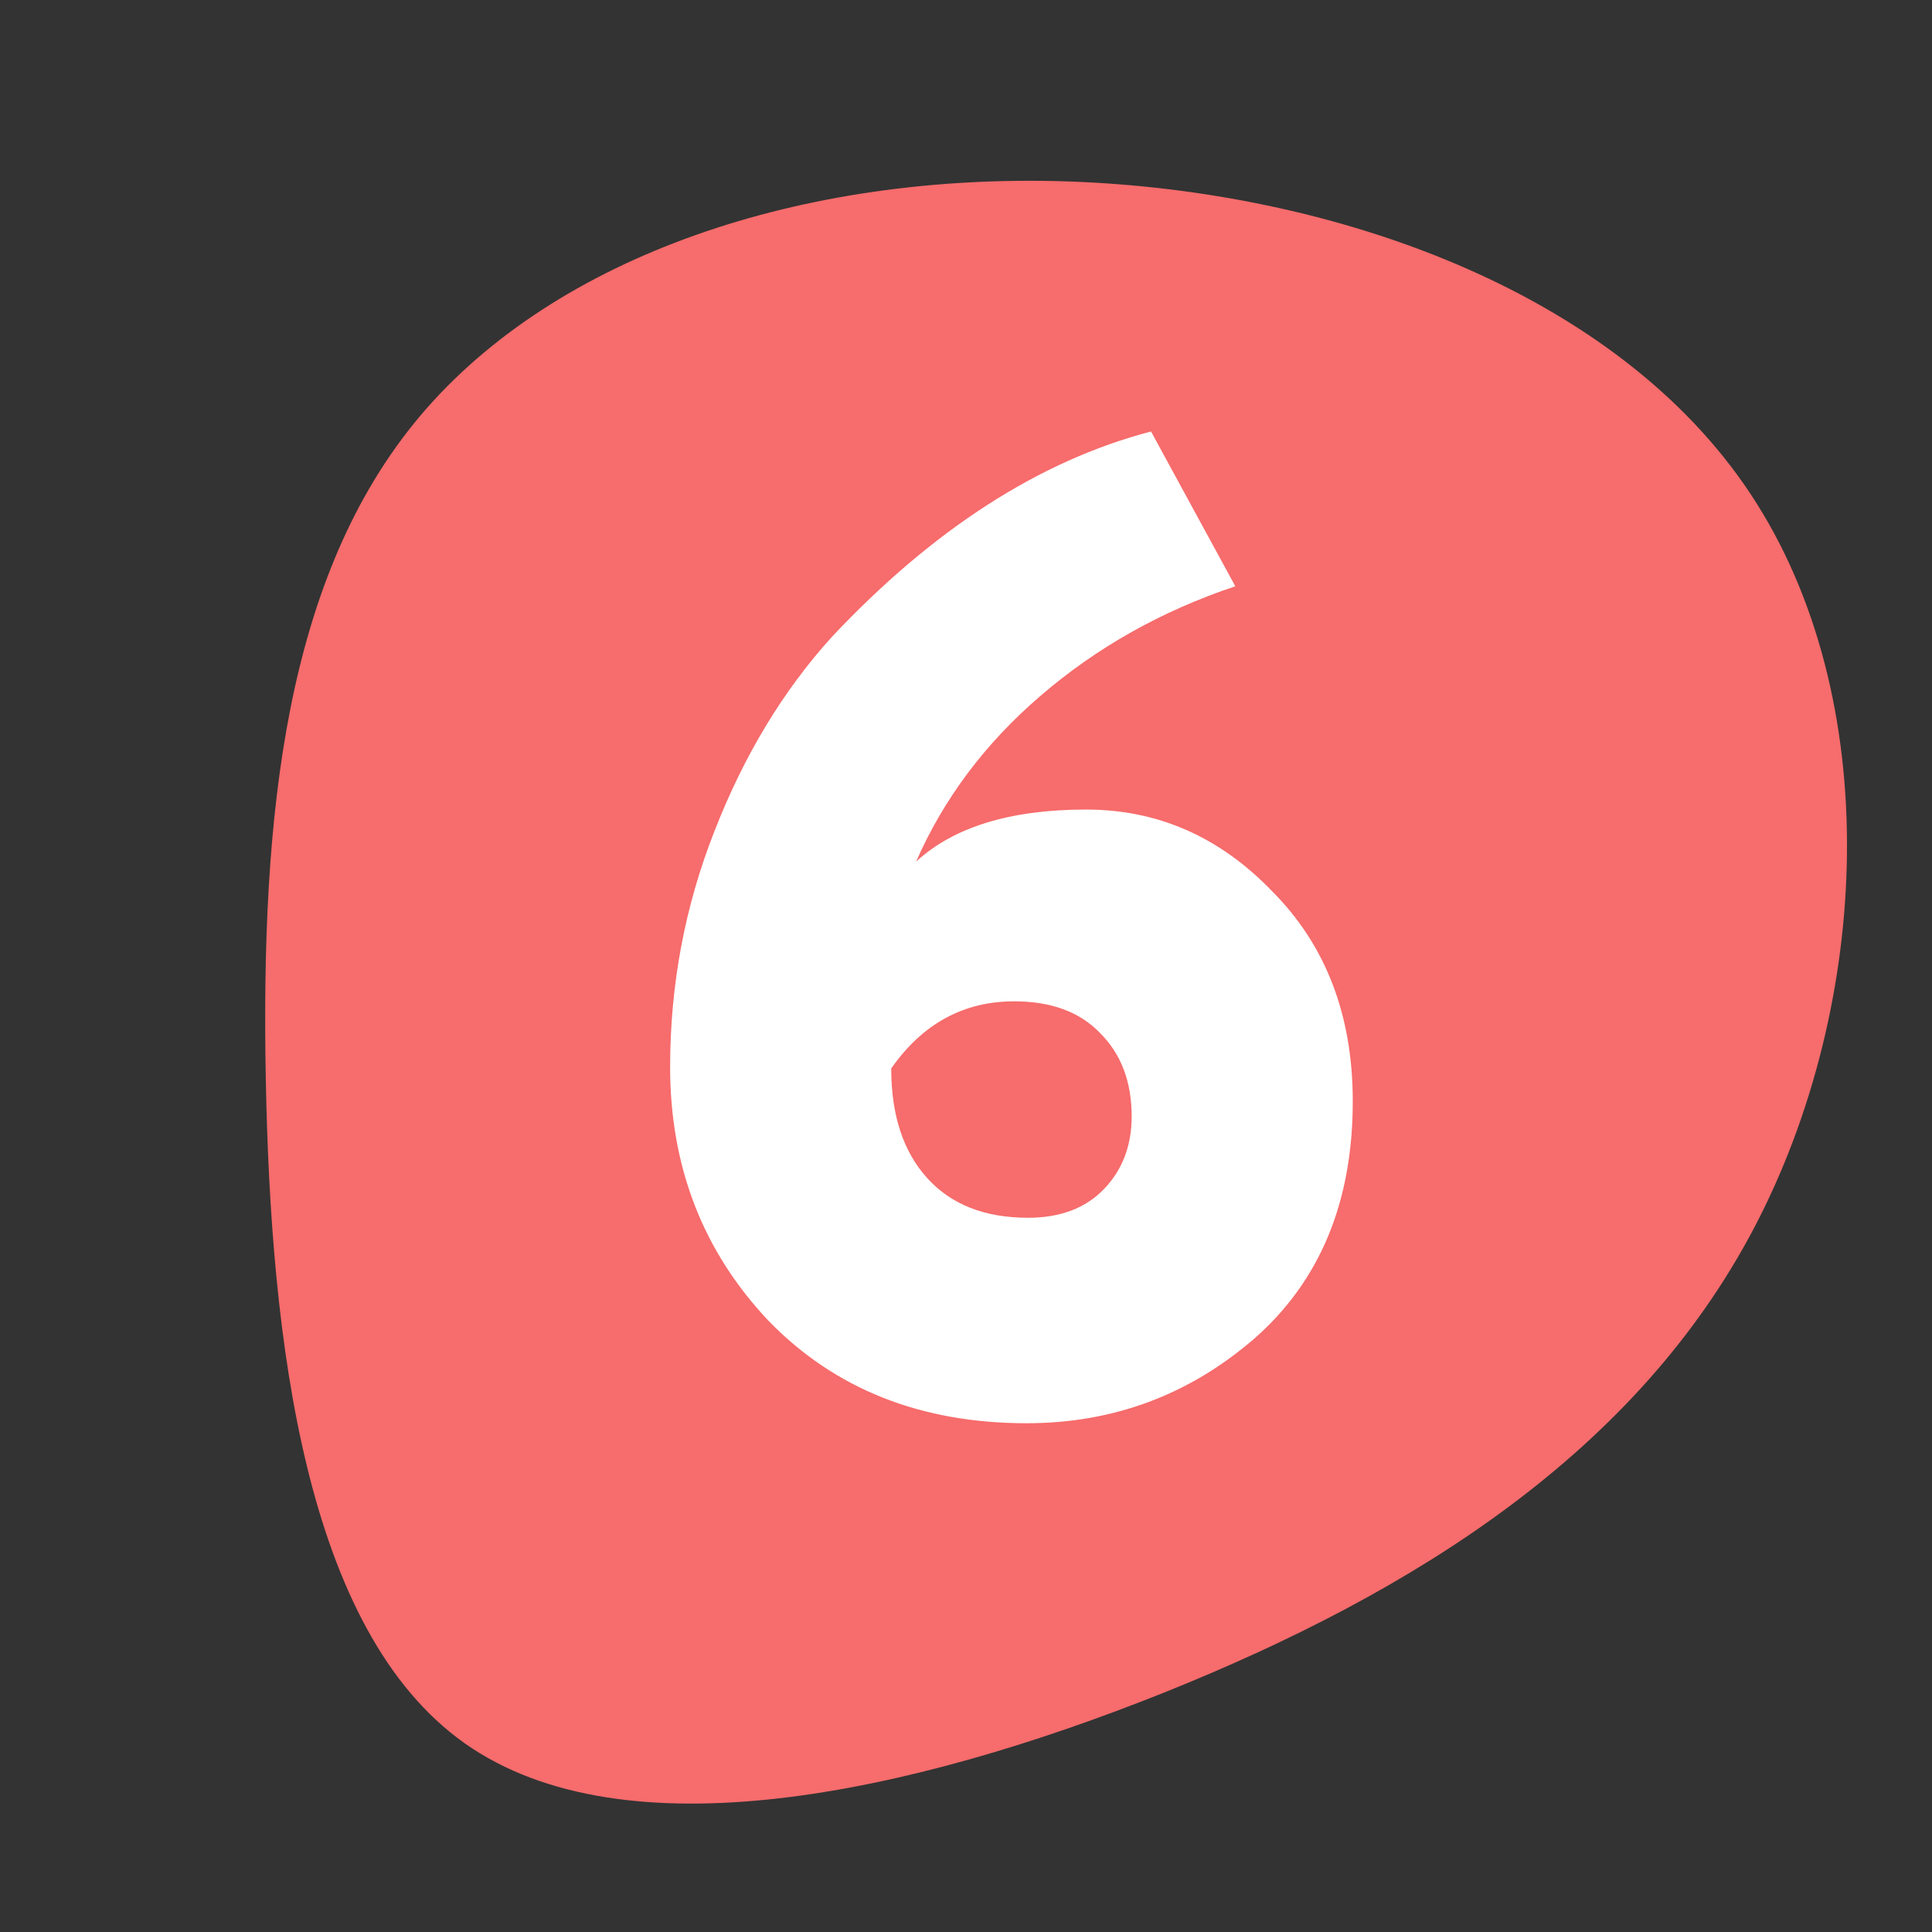 <?xml version="1.0" encoding="UTF-8"?> <svg xmlns="http://www.w3.org/2000/svg" width="300" height="300" viewBox="0 0 300 300" fill="none"><rect x="0" y="0" width="300" height="300" fill="#333333" stroke="none"/> <g clip-path="url(#clip0)"> <path d="M165.772 28.171C206.955 29.573 250.938 45.143 271.838 76.724C292.78 108.347 290.596 155.936 272.394 190.636C254.148 225.378 219.884 247.144 180.623 262.876C141.319 278.565 97.017 288.219 72.164 270.703C47.354 253.144 42.036 208.373 41.27 167.466C40.503 126.559 44.245 89.475 65.287 64.527C86.372 39.623 124.63 26.812 165.772 28.171Z" fill="#F76C6C"></path> <path d="M104.057 165.696C104.057 152.934 106.345 140.738 110.923 129.11C115.501 117.341 121.58 107.272 129.162 98.906C144.897 82.173 161.42 71.538 178.729 67L191.818 91.036C180.374 94.865 170.289 100.537 161.563 108.052C152.98 115.426 146.542 124.005 142.251 133.79C148.116 128.401 156.914 125.707 168.644 125.707C179.802 125.707 189.457 129.961 197.611 138.469C205.908 146.836 210.057 157.684 210.057 171.014C210.057 186.612 204.978 198.878 194.822 207.812C184.665 216.604 172.864 221 159.417 221C142.966 221 129.591 215.682 119.291 205.047C109.135 194.27 104.057 181.153 104.057 165.696ZM138.389 165.909C138.389 173.141 140.248 178.813 143.968 182.925C147.687 187.038 152.908 189.094 159.632 189.094C164.638 189.094 168.572 187.605 171.433 184.627C174.294 181.649 175.725 177.891 175.725 173.353C175.725 167.965 174.08 163.64 170.789 160.378C167.642 157.117 163.208 155.486 157.486 155.486C149.618 155.486 143.252 158.96 138.389 165.909Z" fill="white"></path> </g> <defs> <clipPath id="clip0"> <rect width="300" height="300" fill="white"></rect> </clipPath> </defs> </svg> 